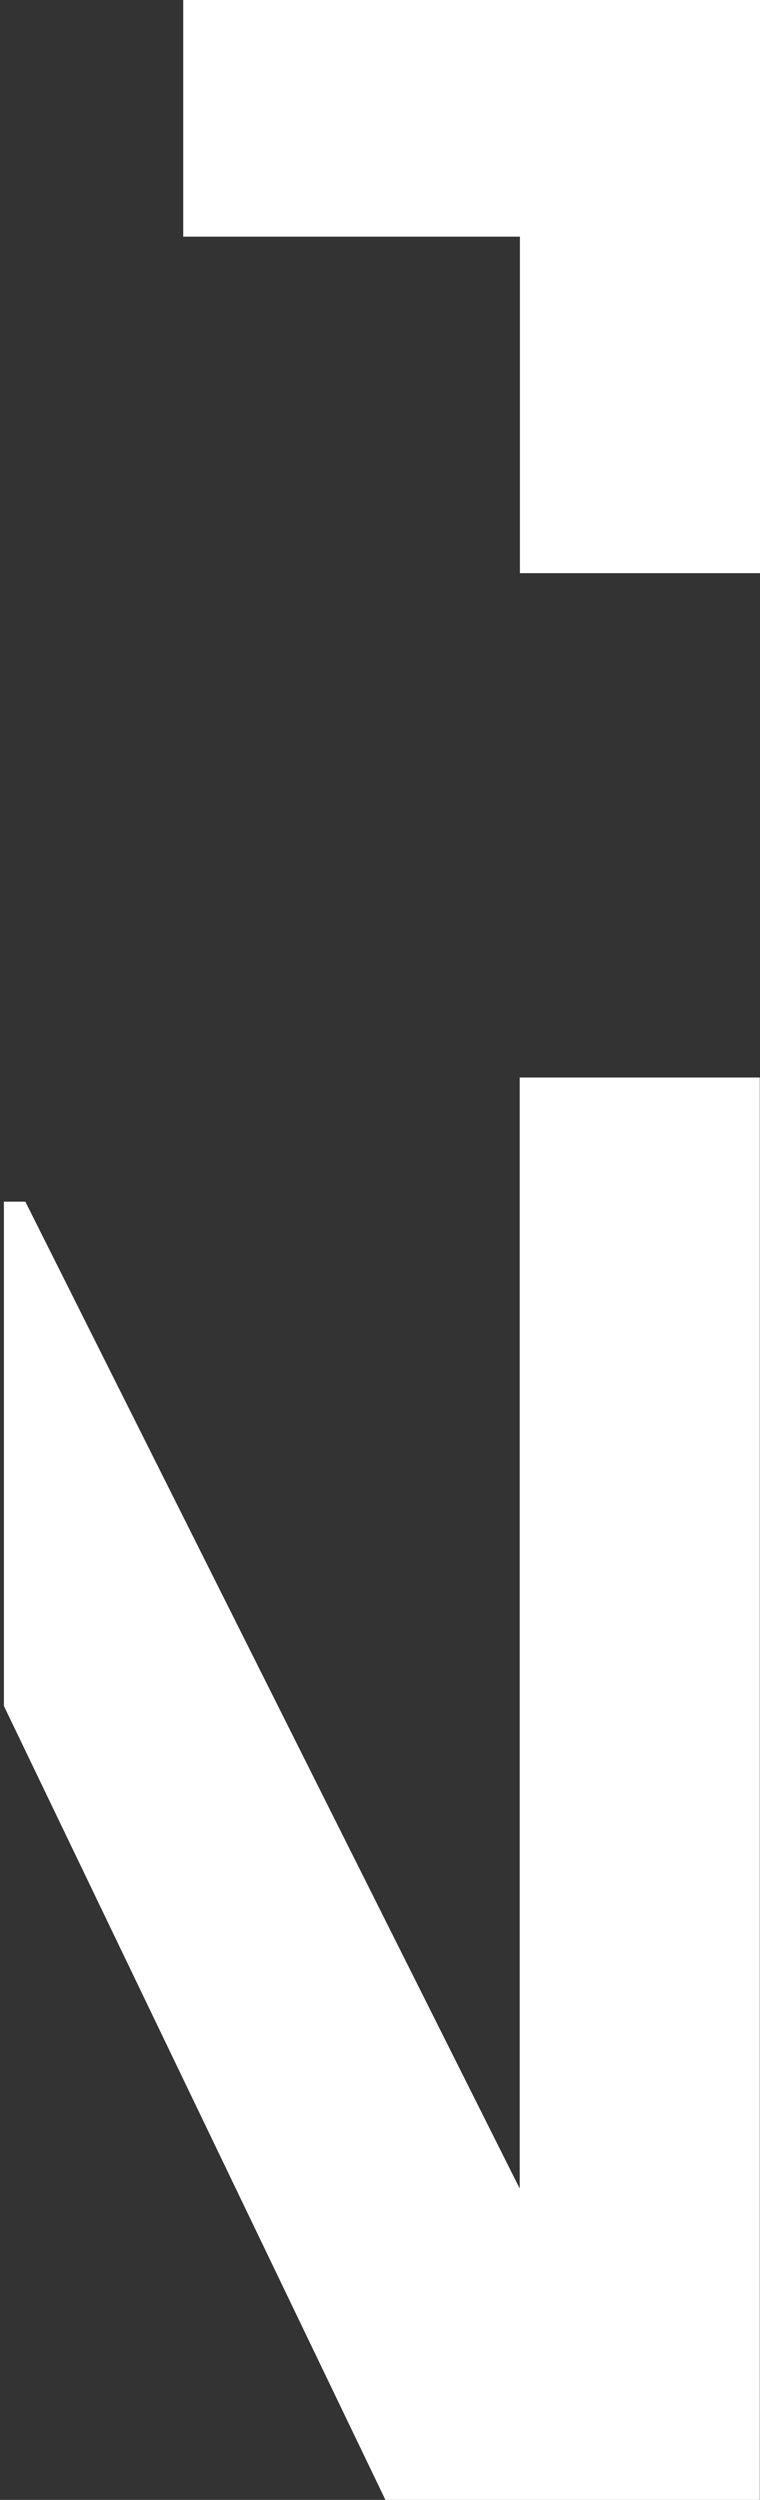 <?xml version="1.0" encoding="utf-8"?>
<!-- Generator: Adobe Illustrator 16.0.0, SVG Export Plug-In . SVG Version: 6.00 Build 0)  -->
<!DOCTYPE svg PUBLIC "-//W3C//DTD SVG 1.1//EN" "http://www.w3.org/Graphics/SVG/1.1/DTD/svg11.dtd">
<svg version="1.1" id="Layer_1" xmlns="http://www.w3.org/2000/svg" xmlns:xlink="http://www.w3.org/1999/xlink" x="0px" y="0px"
	 width="97px" height="319px" viewBox="0 0 97 319" enable-background="new 0 0 97 319" xml:space="preserve">
<rect x="0" y="0" width="97" height="319" fill="#333333" stroke="none"/>
<g>
	<polygon fill="#FFFFFF" points="66.358,73.139 97,73.139 97,-0.454 23.386,-0.438 23.386,30.199 66.358,30.199 	"/>
</g>
<g>
	<polygon fill="#FFFFFF" points="66.331,137.498 66.331,279.273 3.233,153.337 0.5,153.337 0.5,217.695 49.191,319 96.97,319 
		96.97,137.498 	"/>
</g>
</svg>
